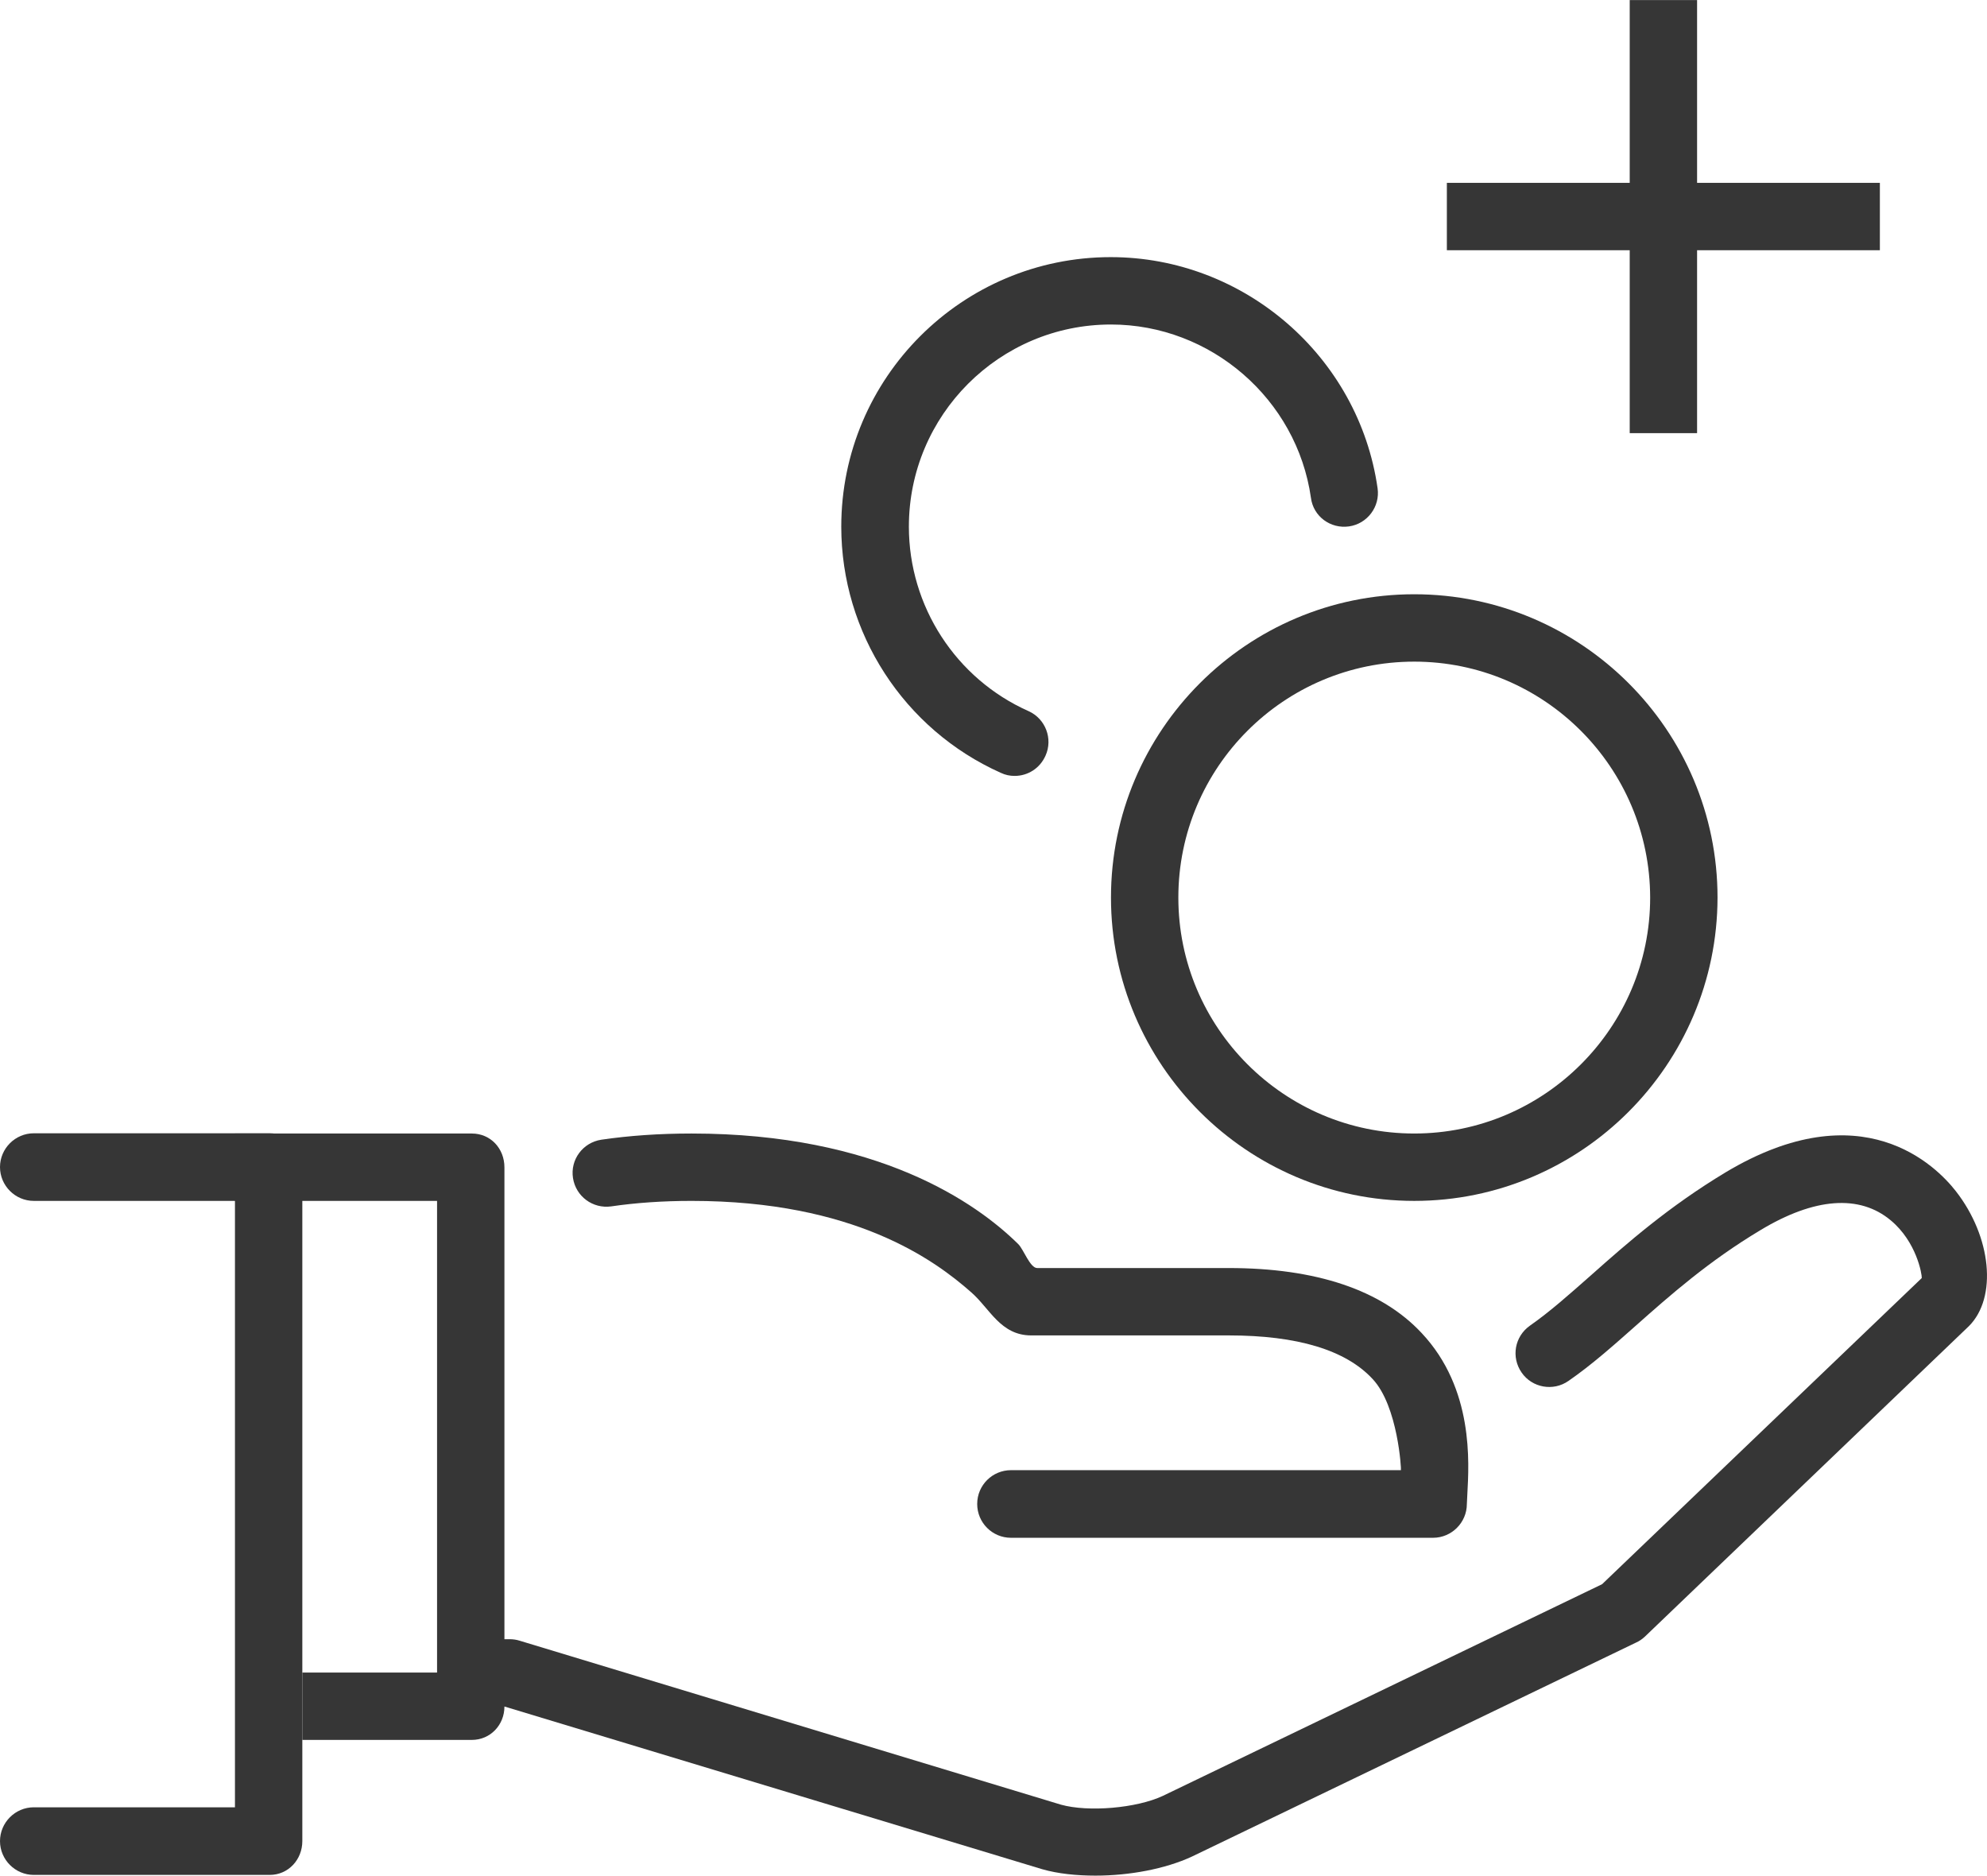 <svg xmlns="http://www.w3.org/2000/svg" xmlns:xlink="http://www.w3.org/1999/xlink" id="Ebene_1" x="0px" y="0px" viewBox="0 0 83.47 78.79" style="enable-background:new 0 0 83.47 78.79;" xml:space="preserve"><style type="text/css">	.st0{fill:#363636;}</style><g id="income_x2C__profit_x2C__get_money_x2C__earnings_00000000212931536342934460000009214588182979192995_">	<g id="profit_00000160877748440146271160000007663321974451244431_">		<g>			<g>				<g>					<g>						<g>							<g>								<path class="st0" d="M82.16,50.03c-0.82-1.05-3.94-4.22-9.67-0.79c-2.39,1.44-4.12,2.96-5.64,4.31         c-0.94,0.83-1.75,1.55-2.58,2.13c-0.64,0.45-0.8,1.32-0.35,1.97c0.44,0.64,1.33,0.8,1.97,0.35         c0.97-0.67,1.88-1.48,2.84-2.33c1.43-1.27,3.05-2.7,5.22-4c2.27-1.37,4.17-1.51,5.48-0.41c1.08,0.9,1.31,2.26,1.3,2.42         L67.3,66.54l-18.45,8.89c-1.11,0.52-3.13,0.69-4.28,0.37l-22.75-6.89c-0.13-0.04-0.27-0.06-0.41-0.06h-1.95v2.83h1.74         l22.58,6.83c0.66,0.19,1.44,0.27,2.24,0.27c1.42,0,2.93-0.28,4.05-0.8l18.66-8.99c0.14-0.06,0.26-0.15,0.37-0.25L82.71,55.7         C83.91,54.5,83.66,51.95,82.16,50.03z"></path>							</g>						</g>					</g>				</g>			</g>			<g>				<g>					<g>						<g>							<g>								<path class="st0" d="M59.72,55.99c-1.69-1.81-4.43-2.73-8.11-2.73h-8.04c-0.3,0-0.57-0.78-0.79-1         c-1.76-1.74-5.9-4.65-13.73-4.65c-1.36,0-2.63,0.09-3.79,0.26c-0.78,0.12-1.31,0.84-1.19,1.61c0.12,0.77,0.83,1.3,1.61,1.19         c1.02-0.15,2.16-0.23,3.37-0.23c6.83,0,10.21,2.48,11.75,3.84c0.78,0.68,1.23,1.81,2.52,1.81h8.3         c2.87,0,4.91,0.61,6.04,1.83c1.07,1.14,1.21,3.83,1.19,3.83H42.47c-0.78,0-1.42,0.63-1.42,1.42c0,0.78,0.63,1.42,1.42,1.42         H60.2c0.78,0,1.42-0.64,1.42-1.42l0.02-0.41C61.71,61.45,61.92,58.33,59.72,55.99z"></path>							</g>						</g>					</g>				</g>			</g>			<g>				<g>					<g>						<g>							<g>								<path class="st0" d="M19.82,73.08H12.7v-2.83h5.66V50.44H9.87v-2.83h9.95c0.79,0,1.37,0.63,1.37,1.42v22.65         C21.19,72.45,20.6,73.08,19.82,73.08z"></path>							</g>						</g>					</g>				</g>			</g>			<g>				<g>					<g>						<g>							<g>								<path class="st0" d="M1.42,78.75C0.64,78.75,0,78.11,0,77.33l0,0c0-0.78,0.64-1.42,1.42-1.42h8.45V50.44H1.42         C0.64,50.44,0,49.8,0,49.02l0,0c0-0.78,0.64-1.42,1.42-1.42h9.91c0.79,0,1.37,0.63,1.37,1.42v28.31         c0,0.78-0.59,1.42-1.37,1.42H1.42z"></path>							</g>						</g>					</g>				</g>			</g>		</g>	</g>	<g>		<g>			<g>				<g>					<g>						<g>							<g>								<path class="st0" d="M42.62,32.59c-0.2,0-0.39-0.04-0.58-0.13c-4.07-1.82-6.7-5.88-6.7-10.34c0-6.25,5.08-11.32,11.32-11.32         c5.6,0,10.42,4.17,11.21,9.71c0.11,0.77-0.43,1.49-1.2,1.6c-0.78,0.11-1.5-0.42-1.6-1.2c-0.59-4.15-4.21-7.28-8.4-7.28         c-4.69,0-8.49,3.81-8.49,8.49c0,3.34,1.97,6.39,5.03,7.75c0.71,0.32,1.03,1.16,0.71,1.87         C43.68,32.28,43.17,32.59,42.62,32.59z"></path>							</g>						</g>					</g>				</g>			</g>		</g>	</g>	<g>		<g>			<g>				<g>					<g>						<g>							<g>								<g>									<path class="st0" d="M59.41,50.44c-7.02,0-12.74-5.72-12.74-12.74c0-7.02,5.71-12.74,12.74-12.74          c7.02,0,12.74,5.71,12.74,12.74C72.14,44.72,66.43,50.44,59.41,50.44z M59.41,27.79c-5.47,0-9.91,4.44-9.91,9.91          c0,5.46,4.44,9.91,9.91,9.91c5.46,0,9.91-4.45,9.91-9.91C69.31,32.23,64.87,27.79,59.41,27.79z"></path>								</g>							</g>						</g>					</g>				</g>			</g>		</g>	</g>	<g>		<rect x="60.78" y="7.68" class="st0" width="18.19" height="2.83"></rect>					<rect x="60.78" y="7.68" transform="matrix(6.123234e-17 -1 1 6.123234e-17 60.781 78.973)" class="st0" width="18.19" height="2.83"></rect>	</g></g></svg>